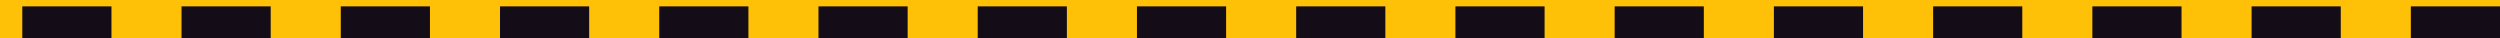 <svg xmlns="http://www.w3.org/2000/svg" width="785" height="12" viewBox="0 0 785 12">
  <g id="Group_14" data-name="Group 14" transform="translate(-290 -1811)">
    <rect id="stock-photo-windshield-view-of-a-car-driver-with-seat-belt-a-young-handsome-man-in-glasses-looking-on-the-road-1726374871" width="785" height="12" transform="translate(290 1811)" fill="#ffc107"/>
    <rect id="stock-photo-windshield-view-of-a-car-driver-with-seat-belt-a-young-handsome-man-in-glasses-looking-on-the-road-1726374871-2" data-name="stock-photo-windshield-view-of-a-car-driver-with-seat-belt-a-young-handsome-man-in-glasses-looking-on-the-road-1726374871" width="28" height="10" transform="translate(297 1813)" fill="#140c16"/>
    <rect id="stock-photo-windshield-view-of-a-car-driver-with-seat-belt-a-young-handsome-man-in-glasses-looking-on-the-road-1726374871-3" data-name="stock-photo-windshield-view-of-a-car-driver-with-seat-belt-a-young-handsome-man-in-glasses-looking-on-the-road-1726374871" width="28" height="10" transform="translate(747 1813)" fill="#140c16"/>
    <rect id="stock-photo-windshield-view-of-a-car-driver-with-seat-belt-a-young-handsome-man-in-glasses-looking-on-the-road-1726374871-4" data-name="stock-photo-windshield-view-of-a-car-driver-with-seat-belt-a-young-handsome-man-in-glasses-looking-on-the-road-1726374871" width="28" height="10" transform="translate(497 1813)" fill="#140c16"/>
    <rect id="stock-photo-windshield-view-of-a-car-driver-with-seat-belt-a-young-handsome-man-in-glasses-looking-on-the-road-1726374871-5" data-name="stock-photo-windshield-view-of-a-car-driver-with-seat-belt-a-young-handsome-man-in-glasses-looking-on-the-road-1726374871" width="28" height="10" transform="translate(947 1813)" fill="#140c16"/>
    <rect id="stock-photo-windshield-view-of-a-car-driver-with-seat-belt-a-young-handsome-man-in-glasses-looking-on-the-road-1726374871-6" data-name="stock-photo-windshield-view-of-a-car-driver-with-seat-belt-a-young-handsome-man-in-glasses-looking-on-the-road-1726374871" width="28" height="10" transform="translate(347 1813)" fill="#140c16"/>
    <rect id="stock-photo-windshield-view-of-a-car-driver-with-seat-belt-a-young-handsome-man-in-glasses-looking-on-the-road-1726374871-7" data-name="stock-photo-windshield-view-of-a-car-driver-with-seat-belt-a-young-handsome-man-in-glasses-looking-on-the-road-1726374871" width="28" height="10" transform="translate(797 1813)" fill="#140c16"/>
    <rect id="stock-photo-windshield-view-of-a-car-driver-with-seat-belt-a-young-handsome-man-in-glasses-looking-on-the-road-1726374871-8" data-name="stock-photo-windshield-view-of-a-car-driver-with-seat-belt-a-young-handsome-man-in-glasses-looking-on-the-road-1726374871" width="28" height="10" transform="translate(547 1813)" fill="#140c16"/>
    <rect id="stock-photo-windshield-view-of-a-car-driver-with-seat-belt-a-young-handsome-man-in-glasses-looking-on-the-road-1726374871-9" data-name="stock-photo-windshield-view-of-a-car-driver-with-seat-belt-a-young-handsome-man-in-glasses-looking-on-the-road-1726374871" width="28" height="10" transform="translate(997 1813)" fill="#140c16"/>
    <rect id="stock-photo-windshield-view-of-a-car-driver-with-seat-belt-a-young-handsome-man-in-glasses-looking-on-the-road-1726374871-10" data-name="stock-photo-windshield-view-of-a-car-driver-with-seat-belt-a-young-handsome-man-in-glasses-looking-on-the-road-1726374871" width="28" height="10" transform="translate(397 1813)" fill="#140c16"/>
    <rect id="stock-photo-windshield-view-of-a-car-driver-with-seat-belt-a-young-handsome-man-in-glasses-looking-on-the-road-1726374871-11" data-name="stock-photo-windshield-view-of-a-car-driver-with-seat-belt-a-young-handsome-man-in-glasses-looking-on-the-road-1726374871" width="28" height="10" transform="translate(847 1813)" fill="#140c16"/>
    <rect id="stock-photo-windshield-view-of-a-car-driver-with-seat-belt-a-young-handsome-man-in-glasses-looking-on-the-road-1726374871-12" data-name="stock-photo-windshield-view-of-a-car-driver-with-seat-belt-a-young-handsome-man-in-glasses-looking-on-the-road-1726374871" width="28" height="10" transform="translate(597 1813)" fill="#140c16"/>
    <rect id="stock-photo-windshield-view-of-a-car-driver-with-seat-belt-a-young-handsome-man-in-glasses-looking-on-the-road-1726374871-13" data-name="stock-photo-windshield-view-of-a-car-driver-with-seat-belt-a-young-handsome-man-in-glasses-looking-on-the-road-1726374871" width="28" height="10" transform="translate(1047 1813)" fill="#140c16"/>
    <rect id="stock-photo-windshield-view-of-a-car-driver-with-seat-belt-a-young-handsome-man-in-glasses-looking-on-the-road-1726374871-14" data-name="stock-photo-windshield-view-of-a-car-driver-with-seat-belt-a-young-handsome-man-in-glasses-looking-on-the-road-1726374871" width="28" height="10" transform="translate(447 1813)" fill="#140c16"/>
    <rect id="stock-photo-windshield-view-of-a-car-driver-with-seat-belt-a-young-handsome-man-in-glasses-looking-on-the-road-1726374871-15" data-name="stock-photo-windshield-view-of-a-car-driver-with-seat-belt-a-young-handsome-man-in-glasses-looking-on-the-road-1726374871" width="28" height="10" transform="translate(897 1813)" fill="#140c16"/>
    <rect id="stock-photo-windshield-view-of-a-car-driver-with-seat-belt-a-young-handsome-man-in-glasses-looking-on-the-road-1726374871-16" data-name="stock-photo-windshield-view-of-a-car-driver-with-seat-belt-a-young-handsome-man-in-glasses-looking-on-the-road-1726374871" width="28" height="10" transform="translate(647 1813)" fill="#140c16"/>
    <rect id="stock-photo-windshield-view-of-a-car-driver-with-seat-belt-a-young-handsome-man-in-glasses-looking-on-the-road-1726374871-17" data-name="stock-photo-windshield-view-of-a-car-driver-with-seat-belt-a-young-handsome-man-in-glasses-looking-on-the-road-1726374871" width="28" height="10" transform="translate(697 1813)" fill="#140c16"/>
  </g>
</svg>
